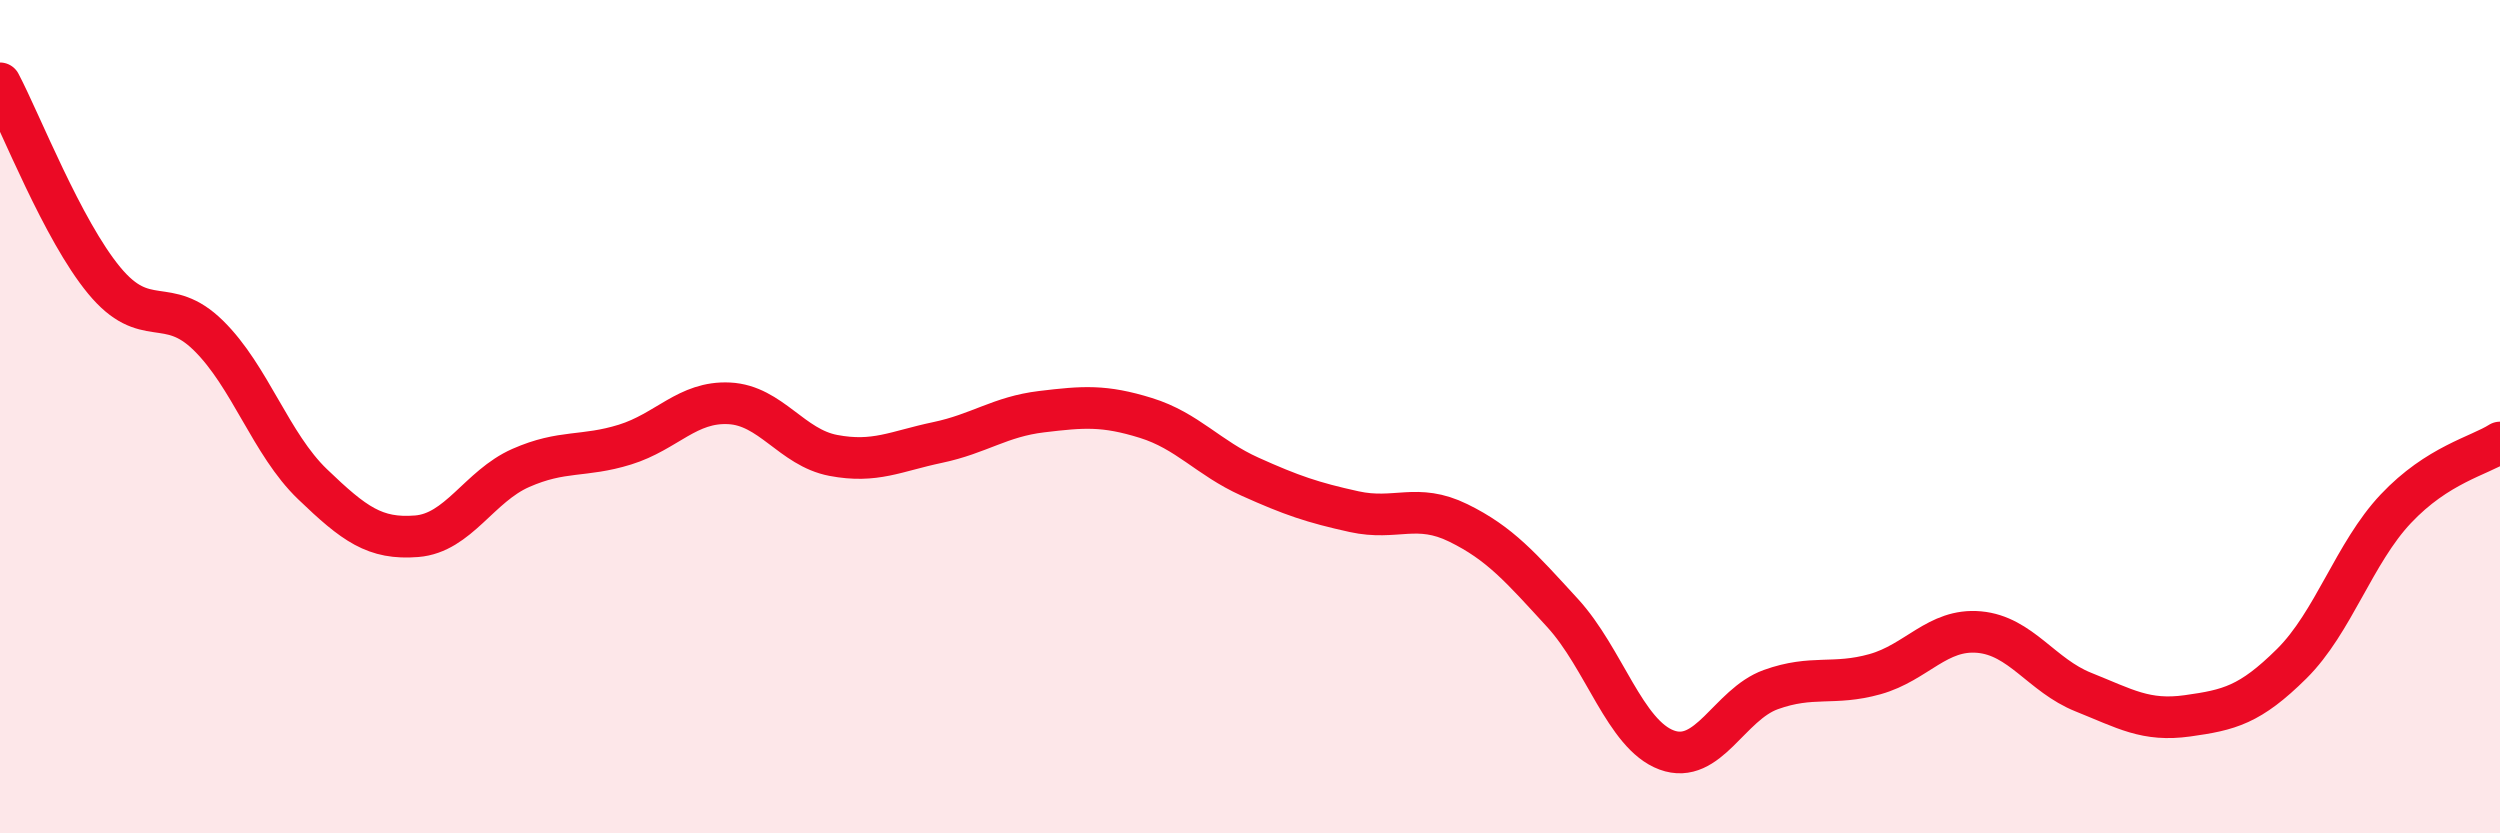 
    <svg width="60" height="20" viewBox="0 0 60 20" xmlns="http://www.w3.org/2000/svg">
      <path
        d="M 0,2 C 0.5,2.95 1.5,5.52 2.5,6.73 C 3.5,7.94 4,7.07 5,8.05 C 6,9.03 6.5,10.66 7.5,11.62 C 8.5,12.58 9,12.95 10,12.87 C 11,12.79 11.5,11.67 12.5,11.23 C 13.5,10.79 14,10.98 15,10.67 C 16,10.36 16.5,9.63 17.5,9.68 C 18.5,9.73 19,10.74 20,10.93 C 21,11.12 21.5,10.83 22.5,10.62 C 23.5,10.41 24,10 25,9.88 C 26,9.76 26.5,9.72 27.5,10.03 C 28.5,10.34 29,10.99 30,11.44 C 31,11.89 31.5,12.06 32.5,12.28 C 33.5,12.5 34,12.06 35,12.55 C 36,13.04 36.5,13.62 37.5,14.71 C 38.5,15.8 39,17.63 40,18 C 41,18.37 41.5,16.91 42.5,16.55 C 43.5,16.19 44,16.46 45,16.18 C 46,15.9 46.5,15.08 47.5,15.17 C 48.5,15.26 49,16.21 50,16.61 C 51,17.01 51.5,17.32 52.5,17.18 C 53.5,17.04 54,16.92 55,15.93 C 56,14.94 56.5,13.27 57.5,12.21 C 58.5,11.15 59.5,10.94 60,10.62L60 20L0 20Z"
        fill="#EB0A25"
        opacity="0.1"
        stroke-linecap="round"
        stroke-linejoin="round"
      />
      <path
        d="M 0,2 C 0.5,2.95 1.5,5.52 2.5,6.73 C 3.5,7.94 4,7.07 5,8.05 C 6,9.03 6.5,10.66 7.5,11.62 C 8.5,12.58 9,12.95 10,12.87 C 11,12.79 11.5,11.67 12.5,11.23 C 13.5,10.79 14,10.98 15,10.67 C 16,10.36 16.5,9.63 17.5,9.68 C 18.5,9.73 19,10.74 20,10.93 C 21,11.12 21.5,10.83 22.5,10.62 C 23.5,10.41 24,10 25,9.88 C 26,9.76 26.5,9.72 27.5,10.03 C 28.5,10.34 29,10.99 30,11.44 C 31,11.89 31.5,12.06 32.5,12.28 C 33.5,12.5 34,12.06 35,12.55 C 36,13.04 36.5,13.62 37.5,14.71 C 38.5,15.8 39,17.63 40,18 C 41,18.37 41.5,16.91 42.5,16.55 C 43.5,16.19 44,16.46 45,16.18 C 46,15.9 46.5,15.08 47.5,15.17 C 48.5,15.26 49,16.21 50,16.61 C 51,17.01 51.5,17.32 52.5,17.18 C 53.5,17.04 54,16.92 55,15.93 C 56,14.94 56.5,13.27 57.5,12.21 C 58.5,11.15 59.5,10.94 60,10.62"
        stroke="#EB0A25"
        stroke-width="1"
        fill="none"
        stroke-linecap="round"
        stroke-linejoin="round"
      />
    </svg>
  